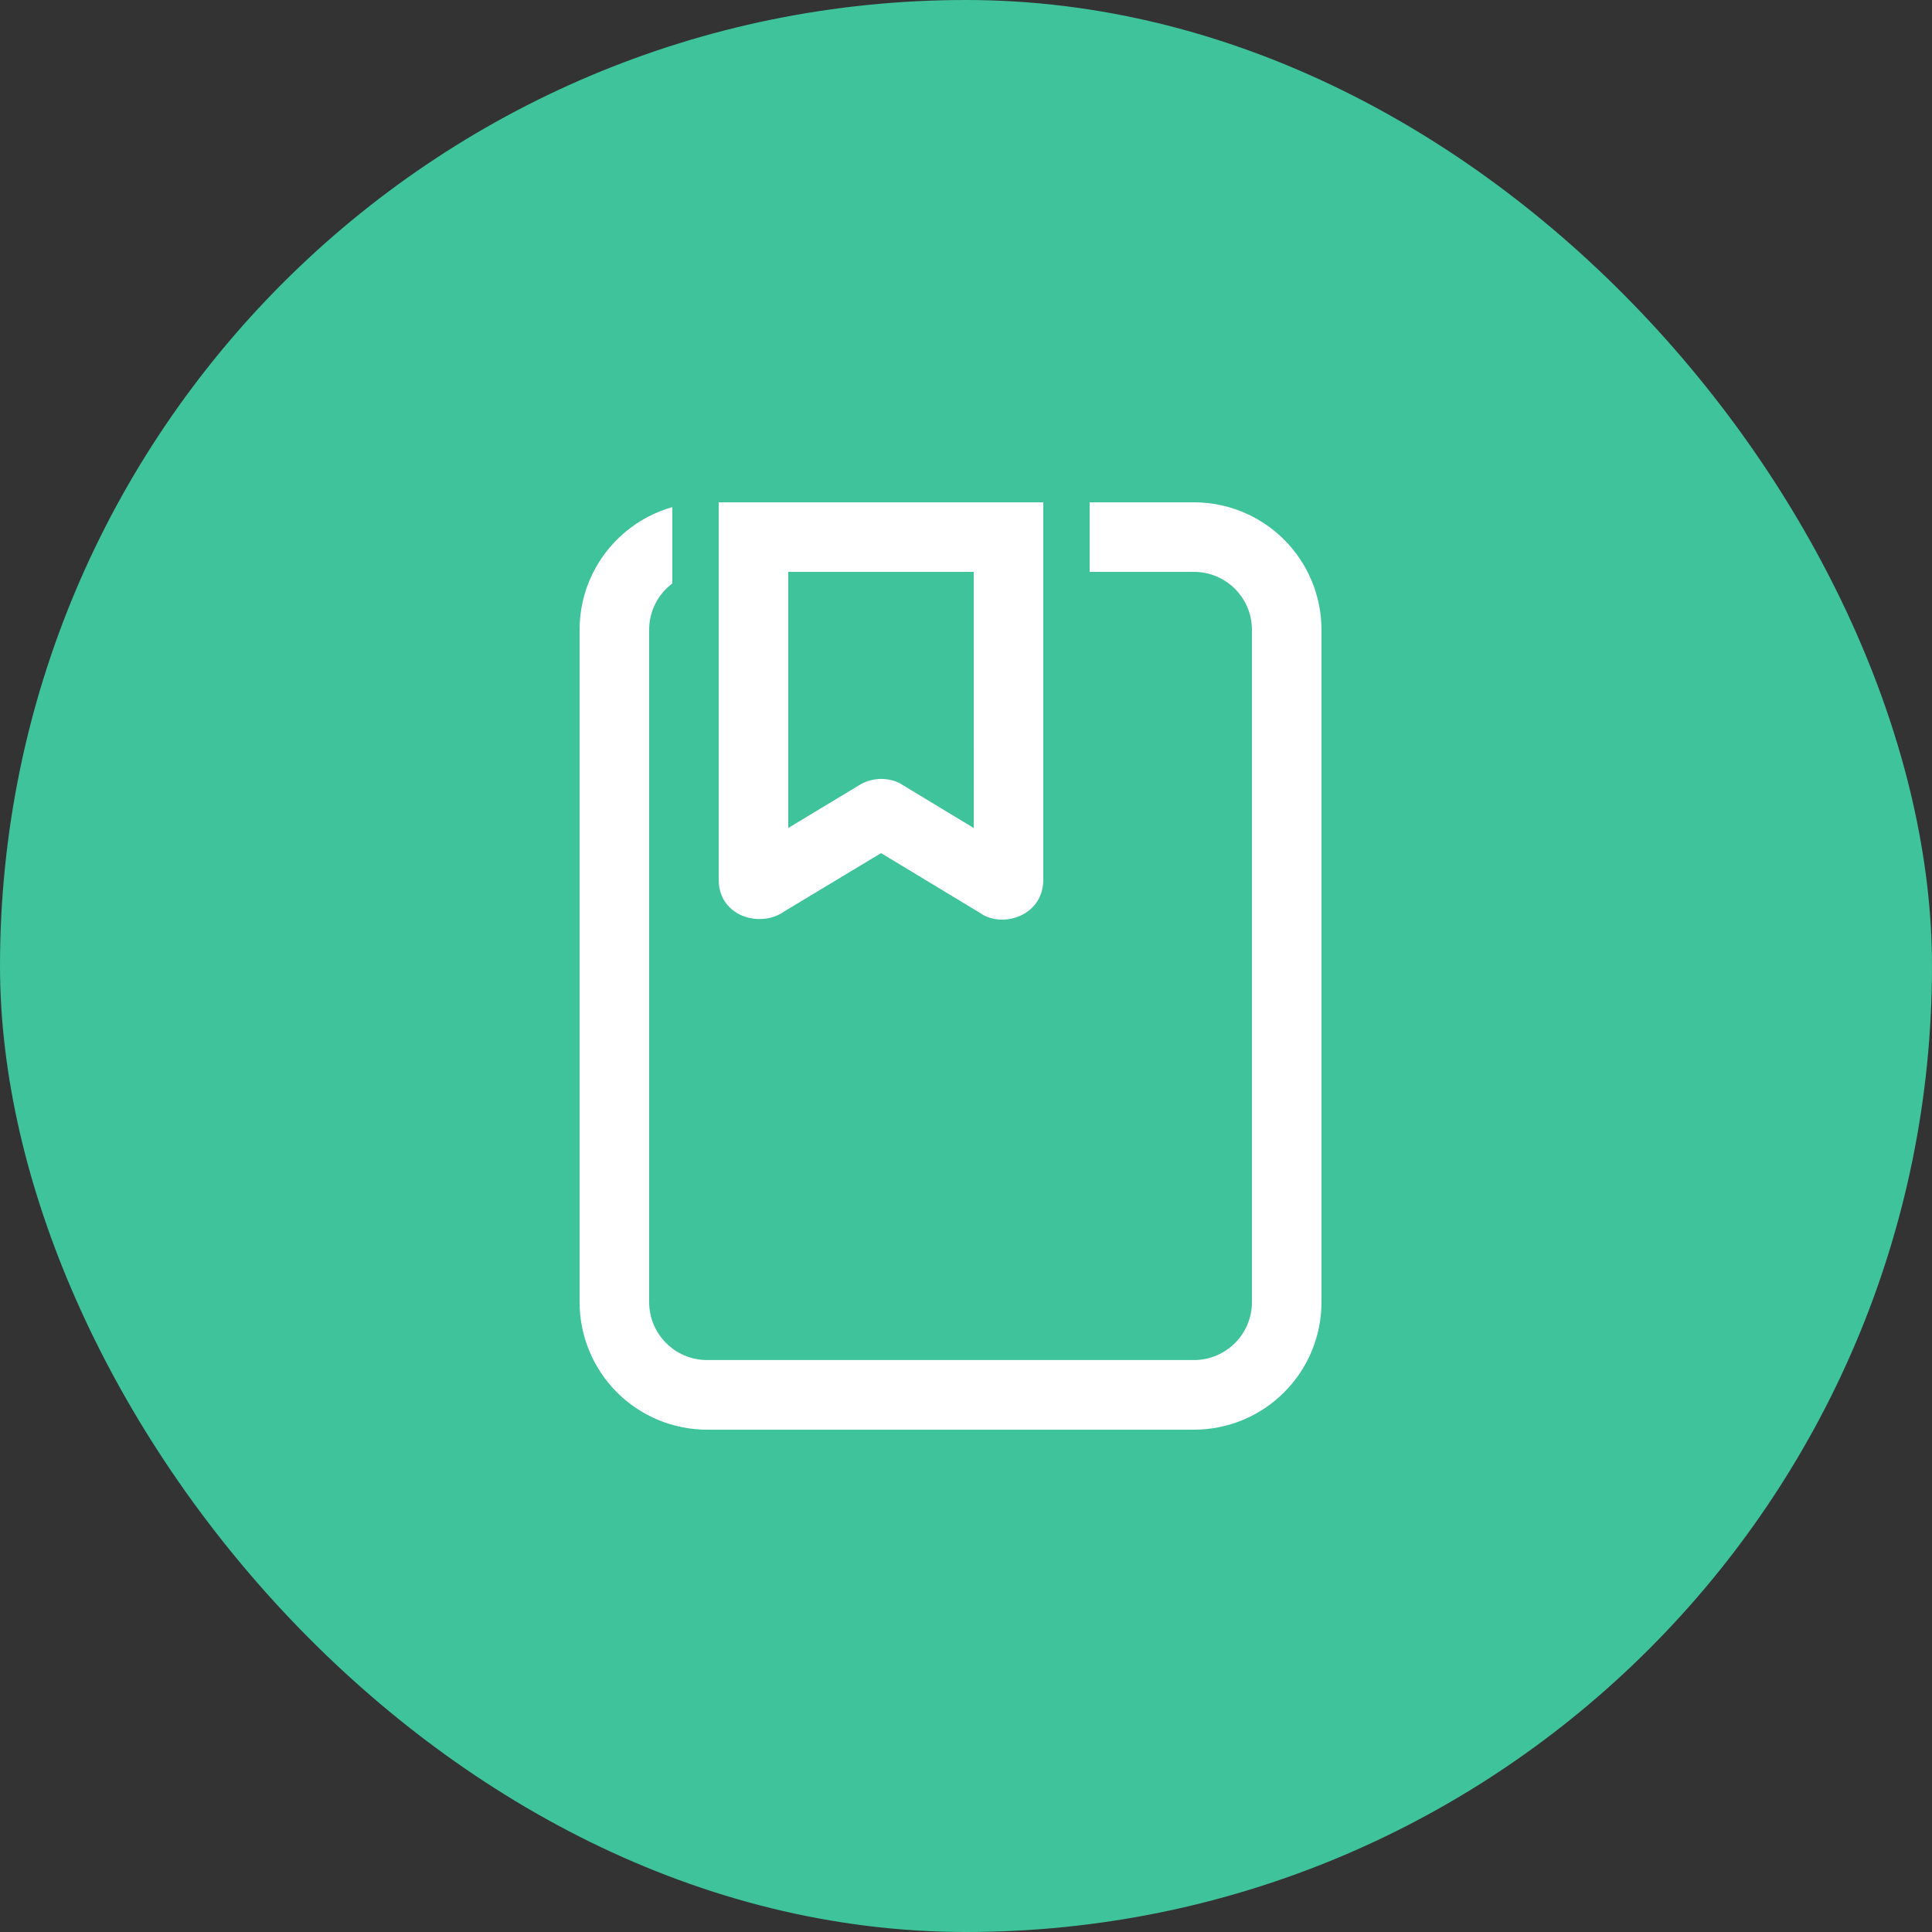 <svg width="50" height="50" viewBox="0 0 50 50" fill="none" xmlns="http://www.w3.org/2000/svg">
<rect x="0" y="0" width="50" height="50" fill="#333333" stroke="none"/>
<rect width="50" height="50" rx="25" fill="#3FC39A"/>
<path d="M30.9 13C31.333 13 31.762 13.085 32.163 13.251C32.563 13.417 32.927 13.66 33.233 13.966C33.54 14.273 33.783 14.637 33.949 15.037C34.115 15.438 34.2 15.867 34.2 16.3V33.7C34.2 34.133 34.115 34.562 33.949 34.963C33.783 35.363 33.54 35.727 33.233 36.033C32.927 36.34 32.563 36.583 32.163 36.749C31.762 36.915 31.333 37 30.9 37H18.3C17.866 37 17.437 36.915 17.037 36.749C16.636 36.583 16.273 36.34 15.966 36.033C15.66 35.727 15.417 35.362 15.251 34.962C15.085 34.562 15 34.132 15 33.699V16.3C15 14.788 16.015 13.516 17.4 13.124V15.1C17.035 15.374 16.8 15.808 16.8 16.3V33.698C16.8 34.526 17.472 35.198 18.3 35.198H30.9C31.728 35.198 32.4 34.526 32.4 33.698V16.3C32.4 15.472 31.728 14.8 30.9 14.8H28.2V13H30.9ZM27 13V22.767C27 23.663 26.04 23.999 25.452 23.684L25.354 23.621L22.802 22.079L20.309 23.58C19.709 24.012 18.713 23.748 18.608 22.911L18.6 22.768V13H27ZM25.2 14.8H20.4V21.428L22.288 20.289C22.438 20.209 22.605 20.164 22.775 20.159C22.945 20.154 23.114 20.189 23.269 20.26L25.201 21.429L25.2 14.8Z" fill="white"/>
</svg>

